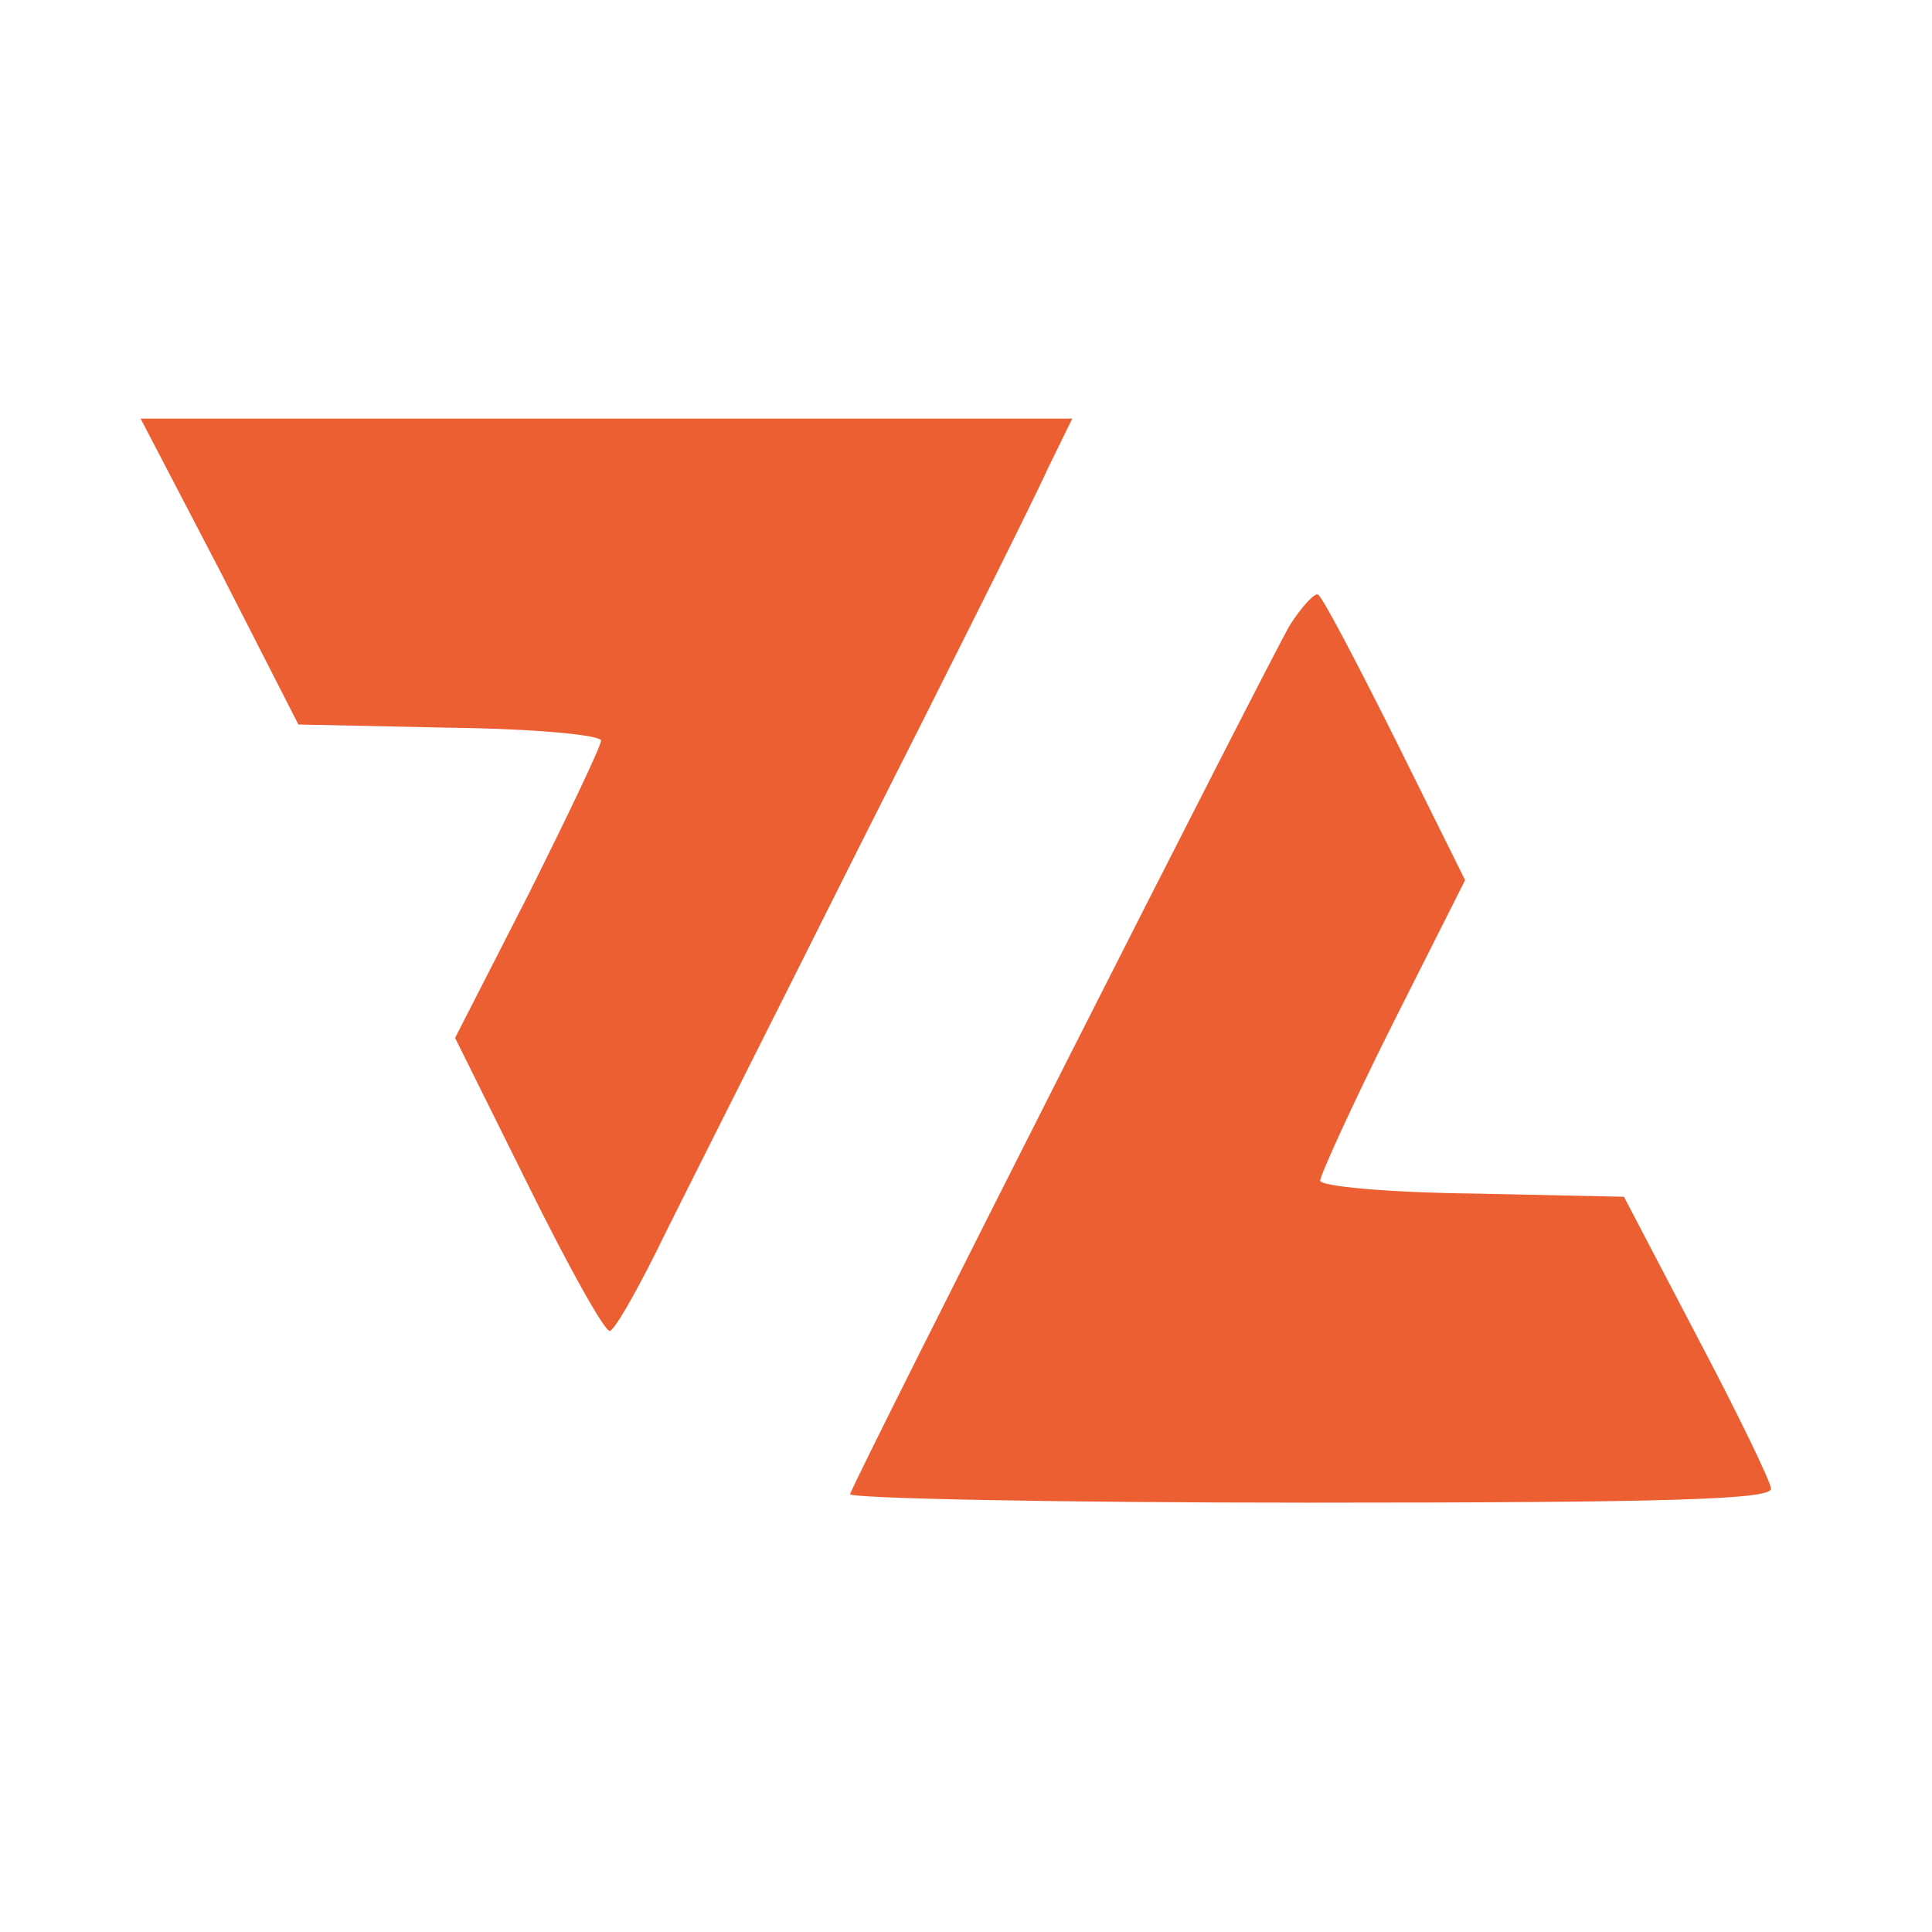 <?xml version="1.0" standalone="no"?>
<!DOCTYPE svg PUBLIC "-//W3C//DTD SVG 20010904//EN"
 "http://www.w3.org/TR/2001/REC-SVG-20010904/DTD/svg10.dtd">
<svg version="1.0" xmlns="http://www.w3.org/2000/svg"
 width="180pt" height="180pt" viewBox="0 0 180 180"
 preserveAspectRatio="xMidYMid meet">
<g transform="translate(0,180) scale(0.1,-0.1)"
fill="#eb5f32" stroke="none">
<path d="M205 1268 l73 -143 141 -3 c82 -1 141 -7 141 -12 0 -5 -31 -70 -68
-144 l-68 -133 68 -137 c37 -75 71 -136 76 -136 4 0 23 33 43 73 19 39 105
209 189 377 85 168 164 326 176 353 l23 47 -434 0 -434 0 74 -142z"/>
<path d="M1202 1218 c-17 -28 -401 -786 -410 -810 -2 -4 190 -8 427 -8 338 0
431 3 431 13 0 6 -31 70 -69 142 l-68 130 -141 3 c-83 1 -142 7 -142 12 0 5
30 71 67 145 l68 135 -65 131 c-36 72 -68 133 -72 135 -3 2 -15 -11 -26 -28z"/>
</g>
</svg>
